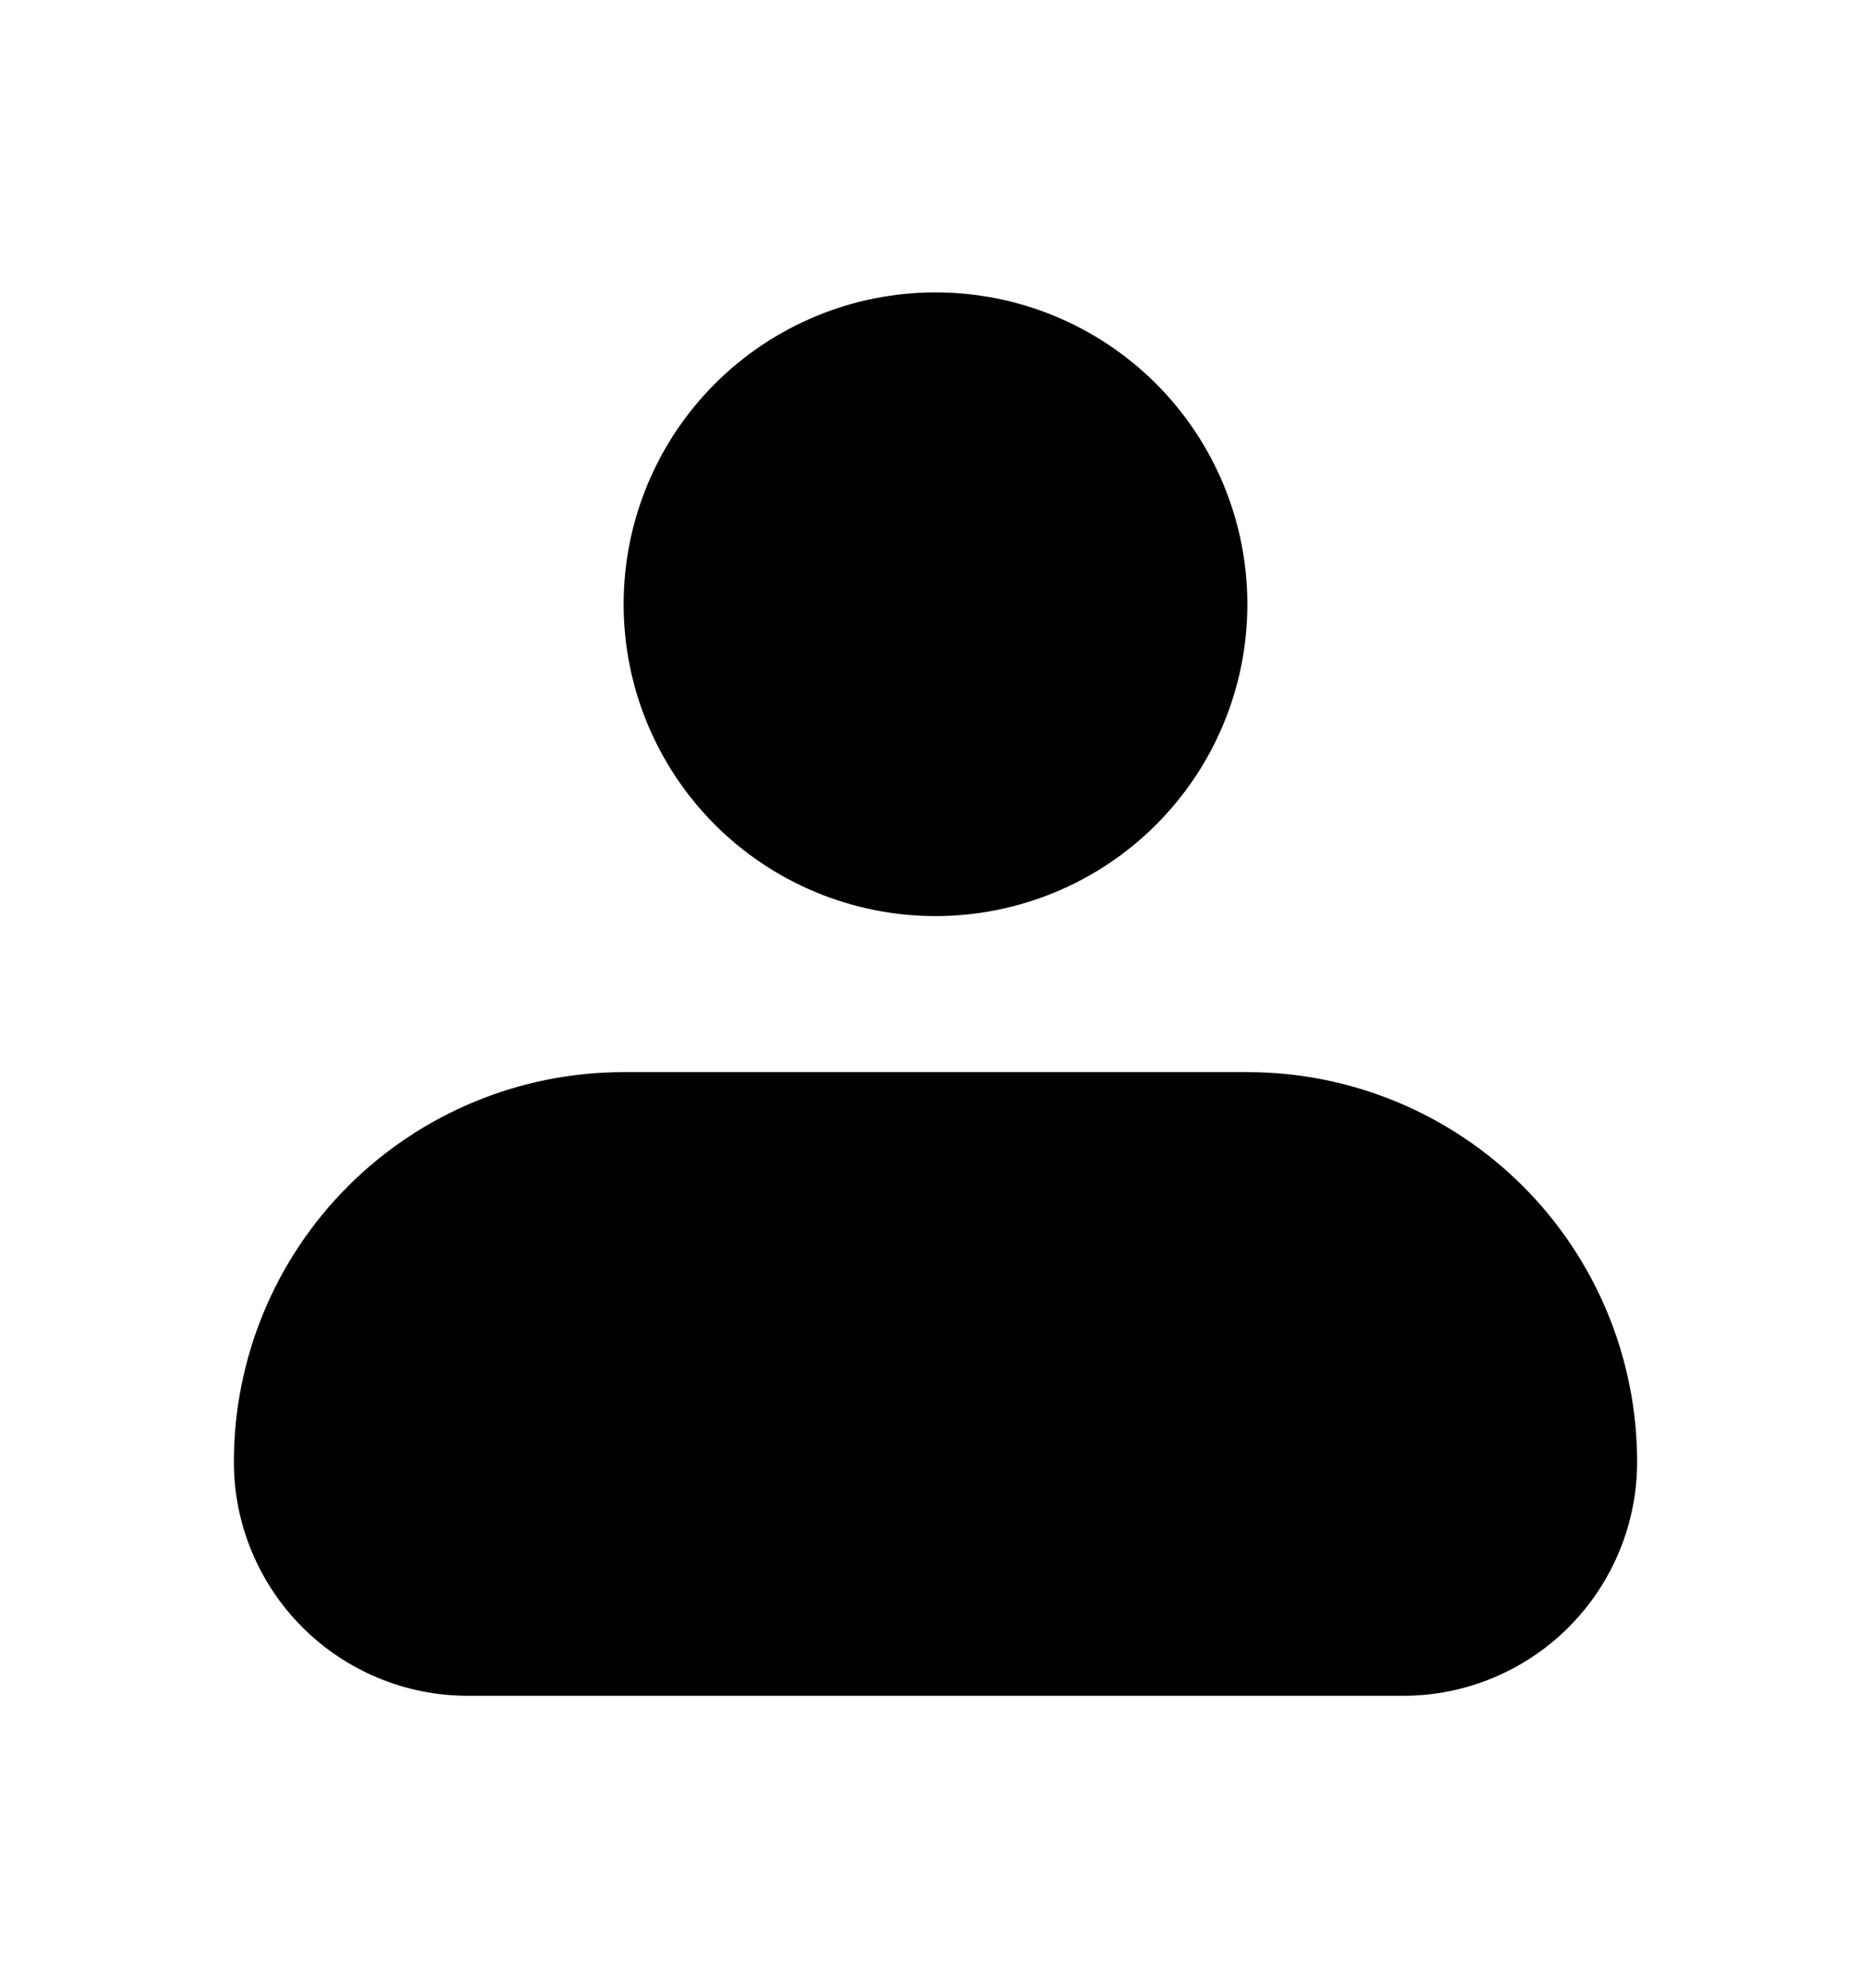 <svg width="16" height="17" viewBox="0 0 16 17" fill="none" xmlns="http://www.w3.org/2000/svg">
<path fill-rule="evenodd" clip-rule="evenodd" d="M5.333 5.167C5.333 4.459 5.614 3.781 6.114 3.281C6.614 2.781 7.293 2.5 8 2.5C8.707 2.5 9.386 2.781 9.886 3.281C10.386 3.781 10.667 4.459 10.667 5.167C10.667 5.874 10.386 6.552 9.886 7.052C9.386 7.552 8.707 7.833 8 7.833C7.293 7.833 6.614 7.552 6.114 7.052C5.614 6.552 5.333 5.874 5.333 5.167ZM5.333 9.167C4.449 9.167 3.601 9.518 2.976 10.143C2.351 10.768 2 11.616 2 12.5C2 13.03 2.211 13.539 2.586 13.914C2.961 14.289 3.47 14.5 4 14.5H12C12.53 14.5 13.039 14.289 13.414 13.914C13.789 13.539 14 13.03 14 12.5C14 11.616 13.649 10.768 13.024 10.143C12.399 9.518 11.551 9.167 10.667 9.167H5.333Z" fill="black"/>
</svg>

